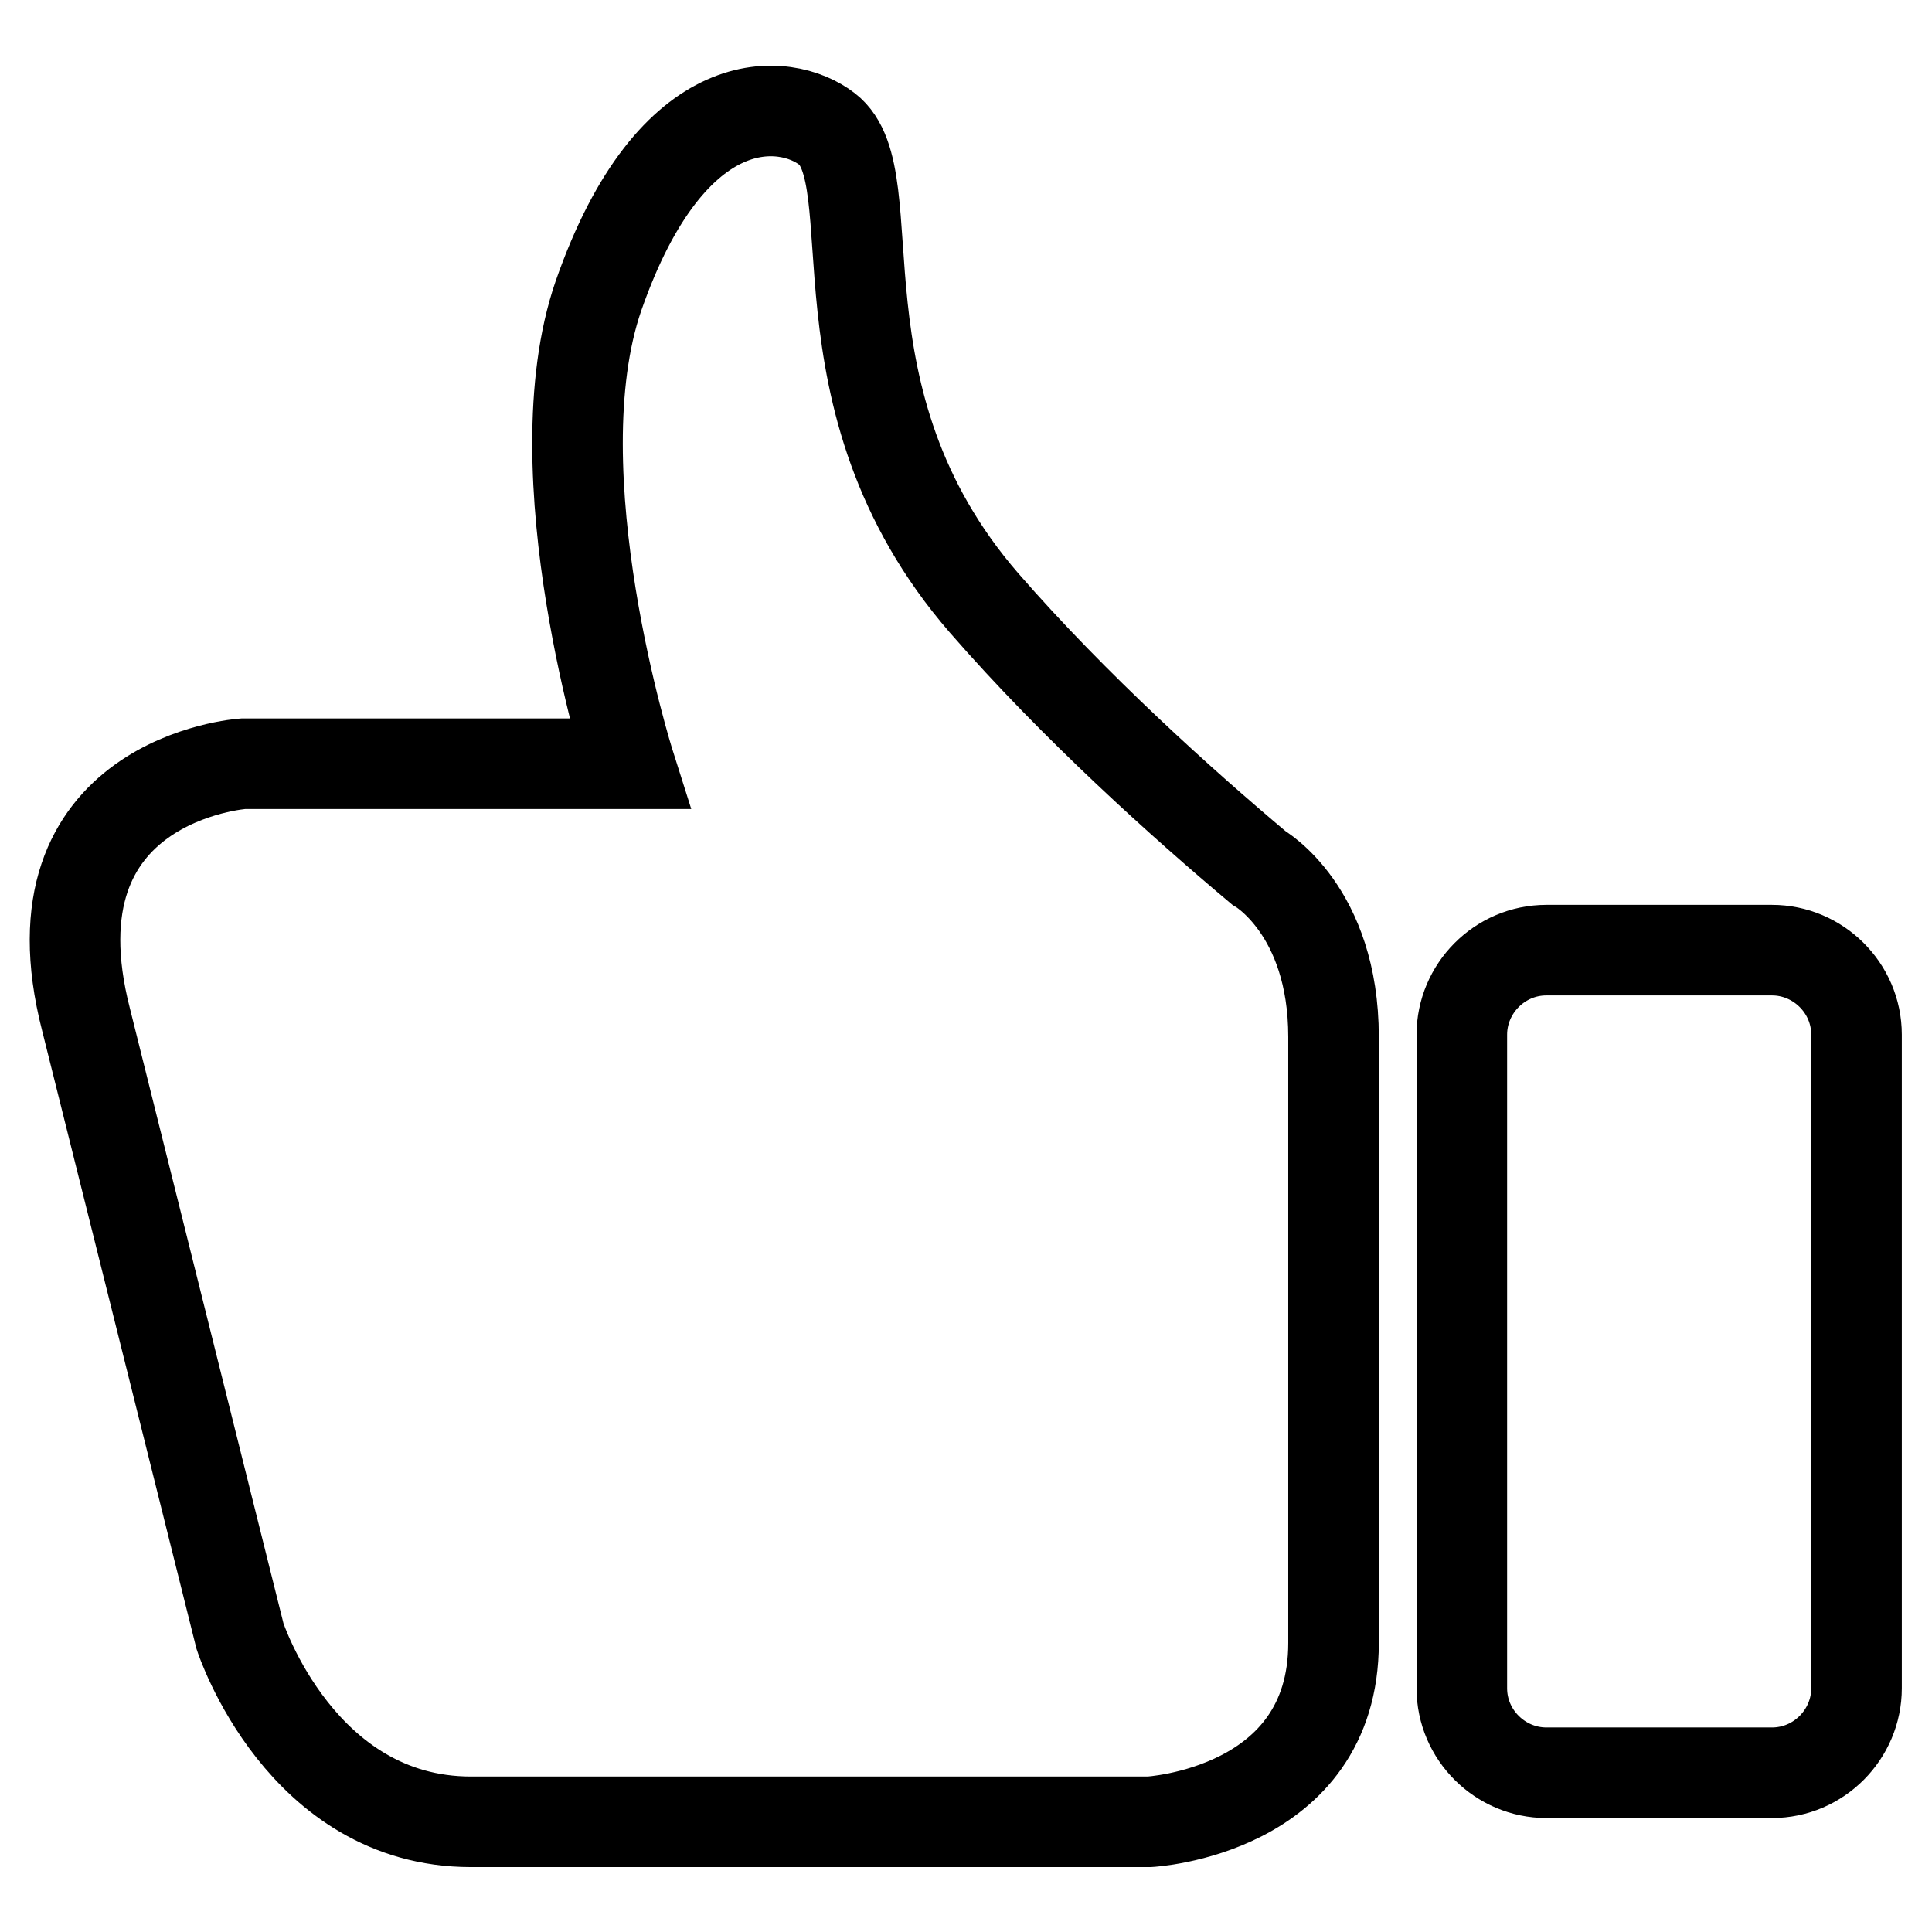 <?xml version="1.0" encoding="utf-8"?>
<!-- Svg Vector Icons : http://www.onlinewebfonts.com/icon -->
<!DOCTYPE svg PUBLIC "-//W3C//DTD SVG 1.1//EN" "http://www.w3.org/Graphics/SVG/1.1/DTD/svg11.dtd">
<svg version="1.1" xmlns="http://www.w3.org/2000/svg" xmlns:xlink="http://www.w3.org/1999/xlink" x="0px" y="0px" viewBox="0 0 256 256" enable-background="new 0 0 256 256" xml:space="preserve">
<g> <path stroke-width="12" fill-opacity="0" stroke="#000000"  d="M246,223.7c0,6.1-5,11.2-11.2,11.2h-29.9c-6.1,0-11.2-5-11.2-11.2v-86.6c0-6.1,5-11.2,11.2-11.2h29.9 c6.1,0,11.2,5,11.2,11.2V223.7z M166.8,115c-10-8.4-24.4-21.3-36.4-35.1c-23.5-27.1-12.5-56.4-20.8-62.8c-5.4-4.2-20.5-6-30.3,22.1 c-8.1,23.5,4.1,62,4.1,62H32.2c0,0-29,2-20.8,33.9l20.4,81.7c0.1,0.3,8.1,24.6,30.6,24.6h89.9c0,0,24.4-1.3,24.4-23.7v-80.3 C176.7,120.6,166.8,115,166.8,115L166.8,115L166.8,115z"/></g>
</svg>